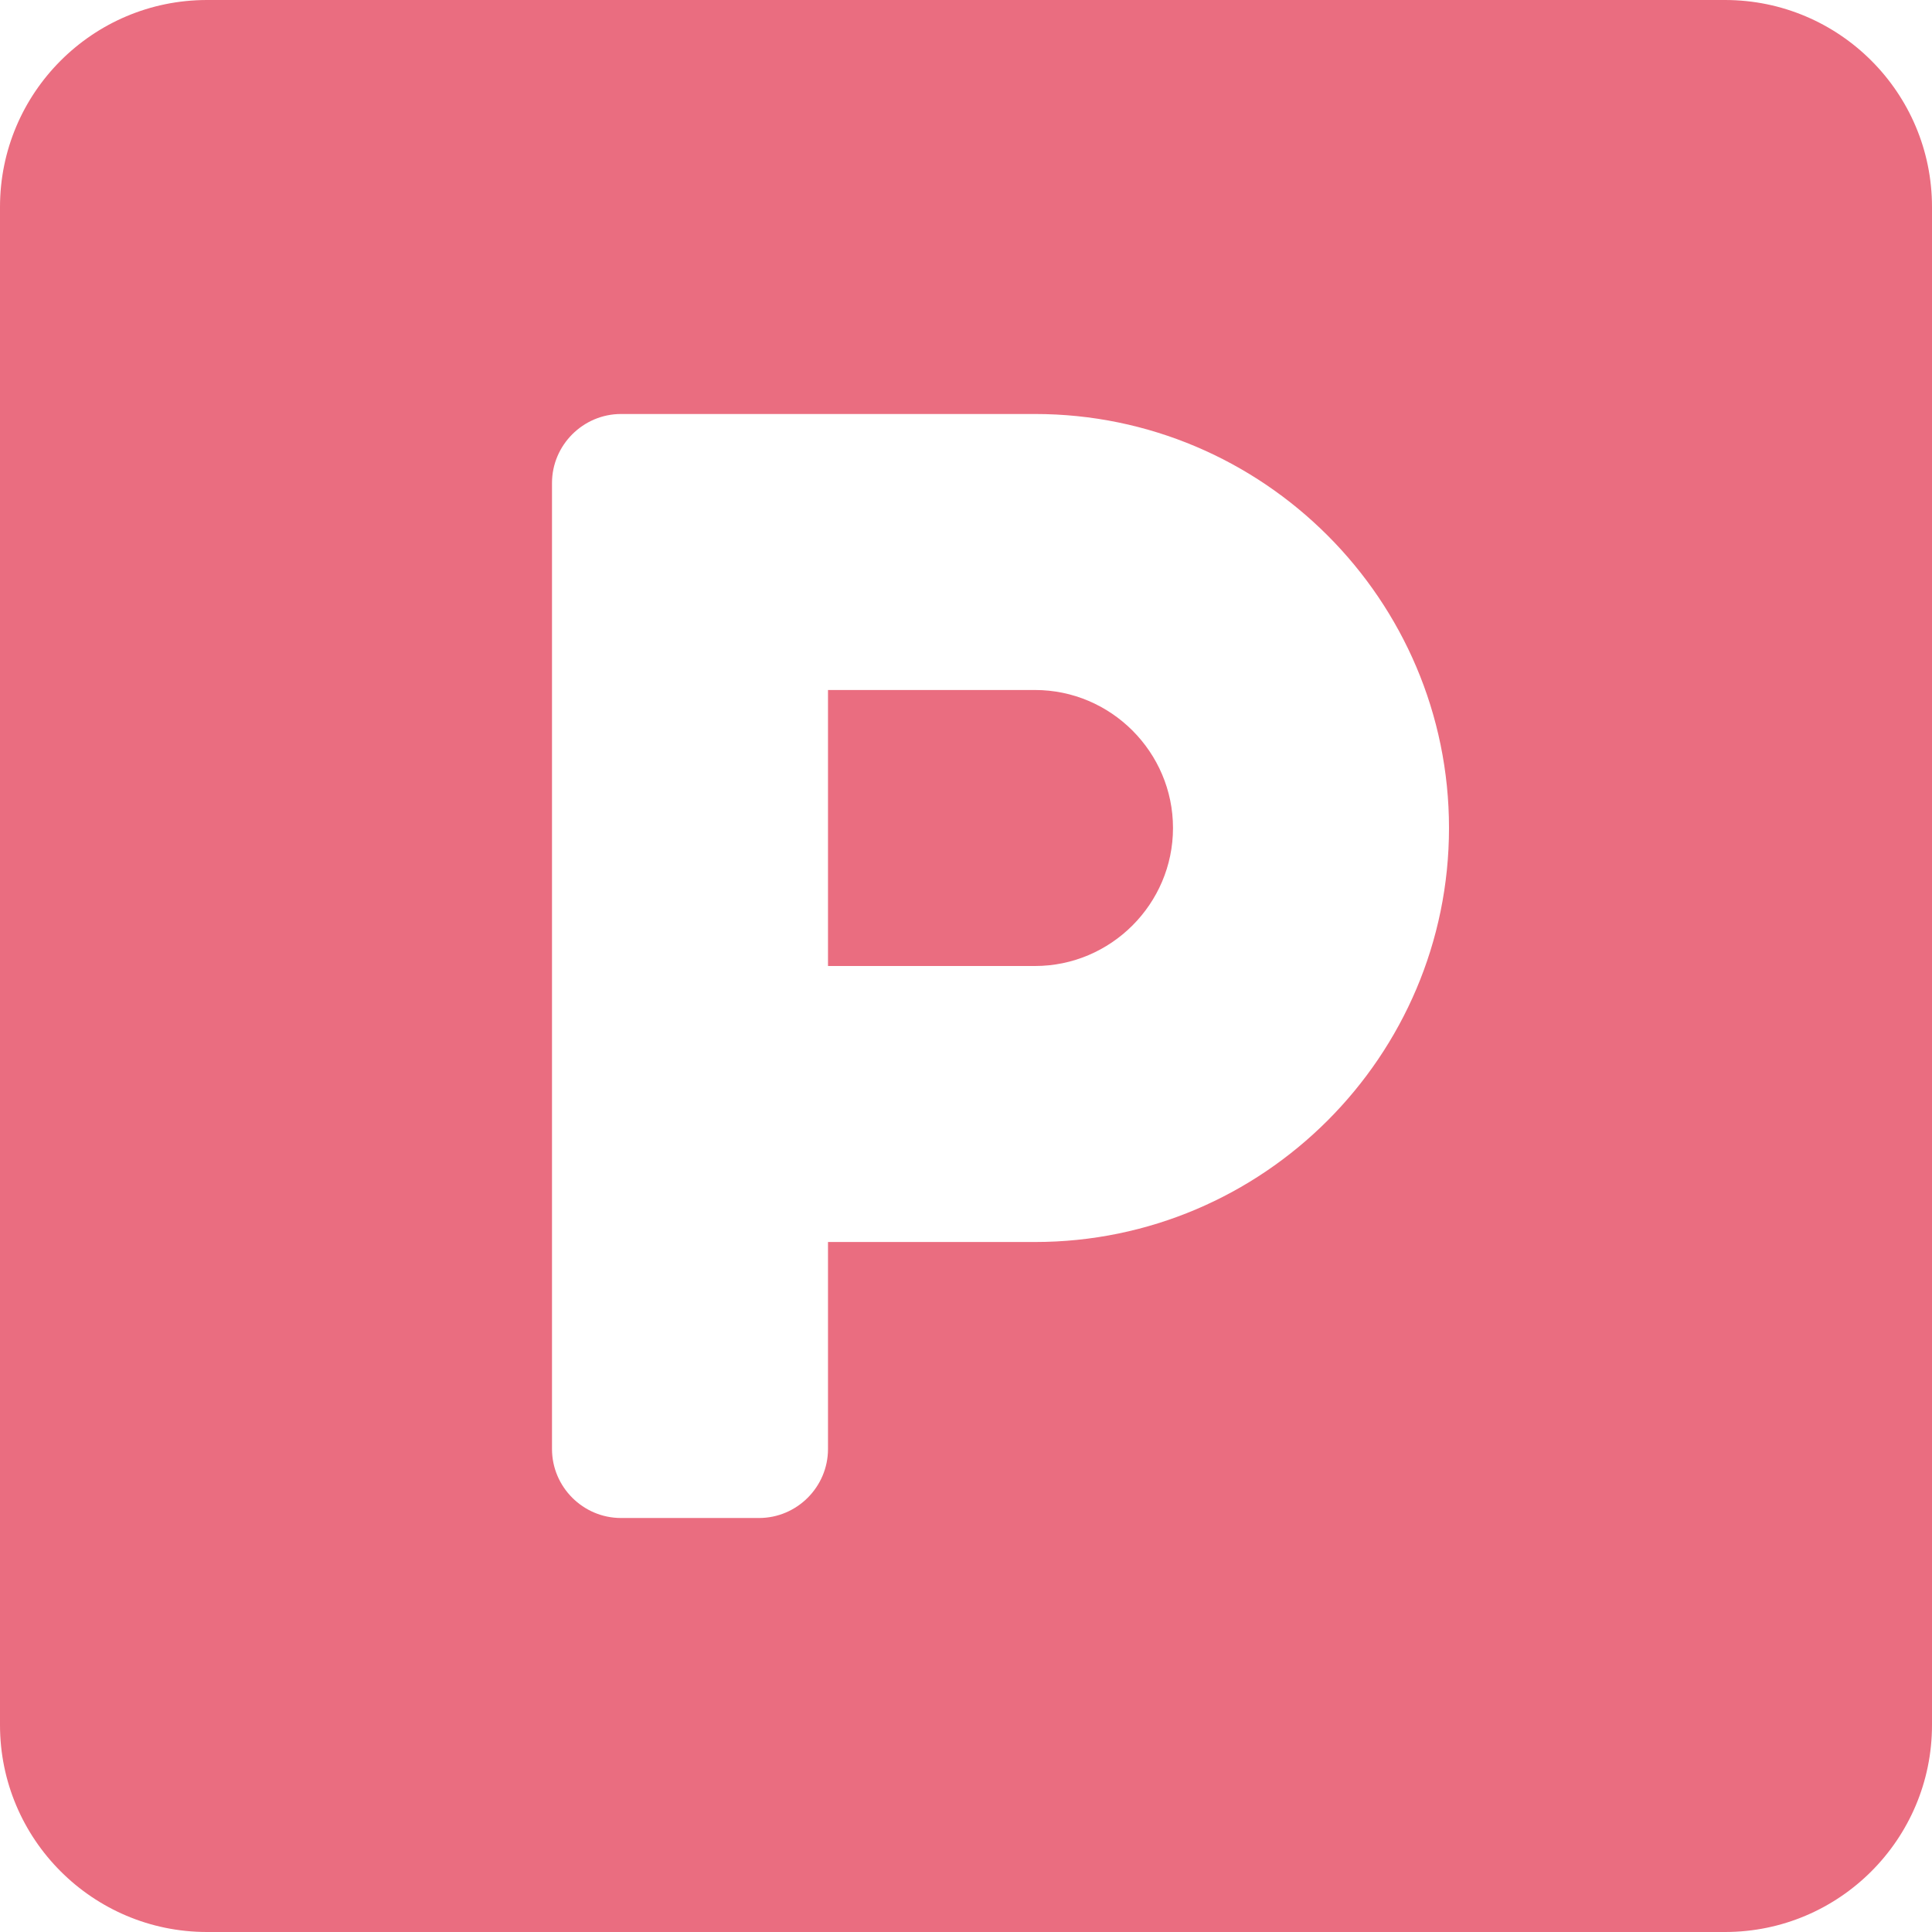<svg width="21" height="21" viewBox="0 0 21 21" fill="none" xmlns="http://www.w3.org/2000/svg">
<path d="M18.75 0H2.25C1.008 0 0 1.008 0 2.25V18.75C0 19.992 1.008 21 2.25 21H18.75C19.992 21 21 19.992 21 18.75V2.25C21 1.008 19.992 0 18.75 0ZM11.25 13.5H9V15.75C9 16.163 8.662 16.5 8.25 16.5H6.75C6.338 16.5 6 16.163 6 15.75V5.25C6 4.838 6.338 4.5 6.75 4.5H11.25C13.73 4.5 15.75 6.52 15.75 9C15.75 11.48 13.73 13.5 11.25 13.5ZM11.25 7.5H9V10.5H11.25C12.075 10.5 12.75 9.825 12.75 9C12.75 8.175 12.075 7.5 11.25 7.5Z" fill="#EA6D80"/>
</svg>
